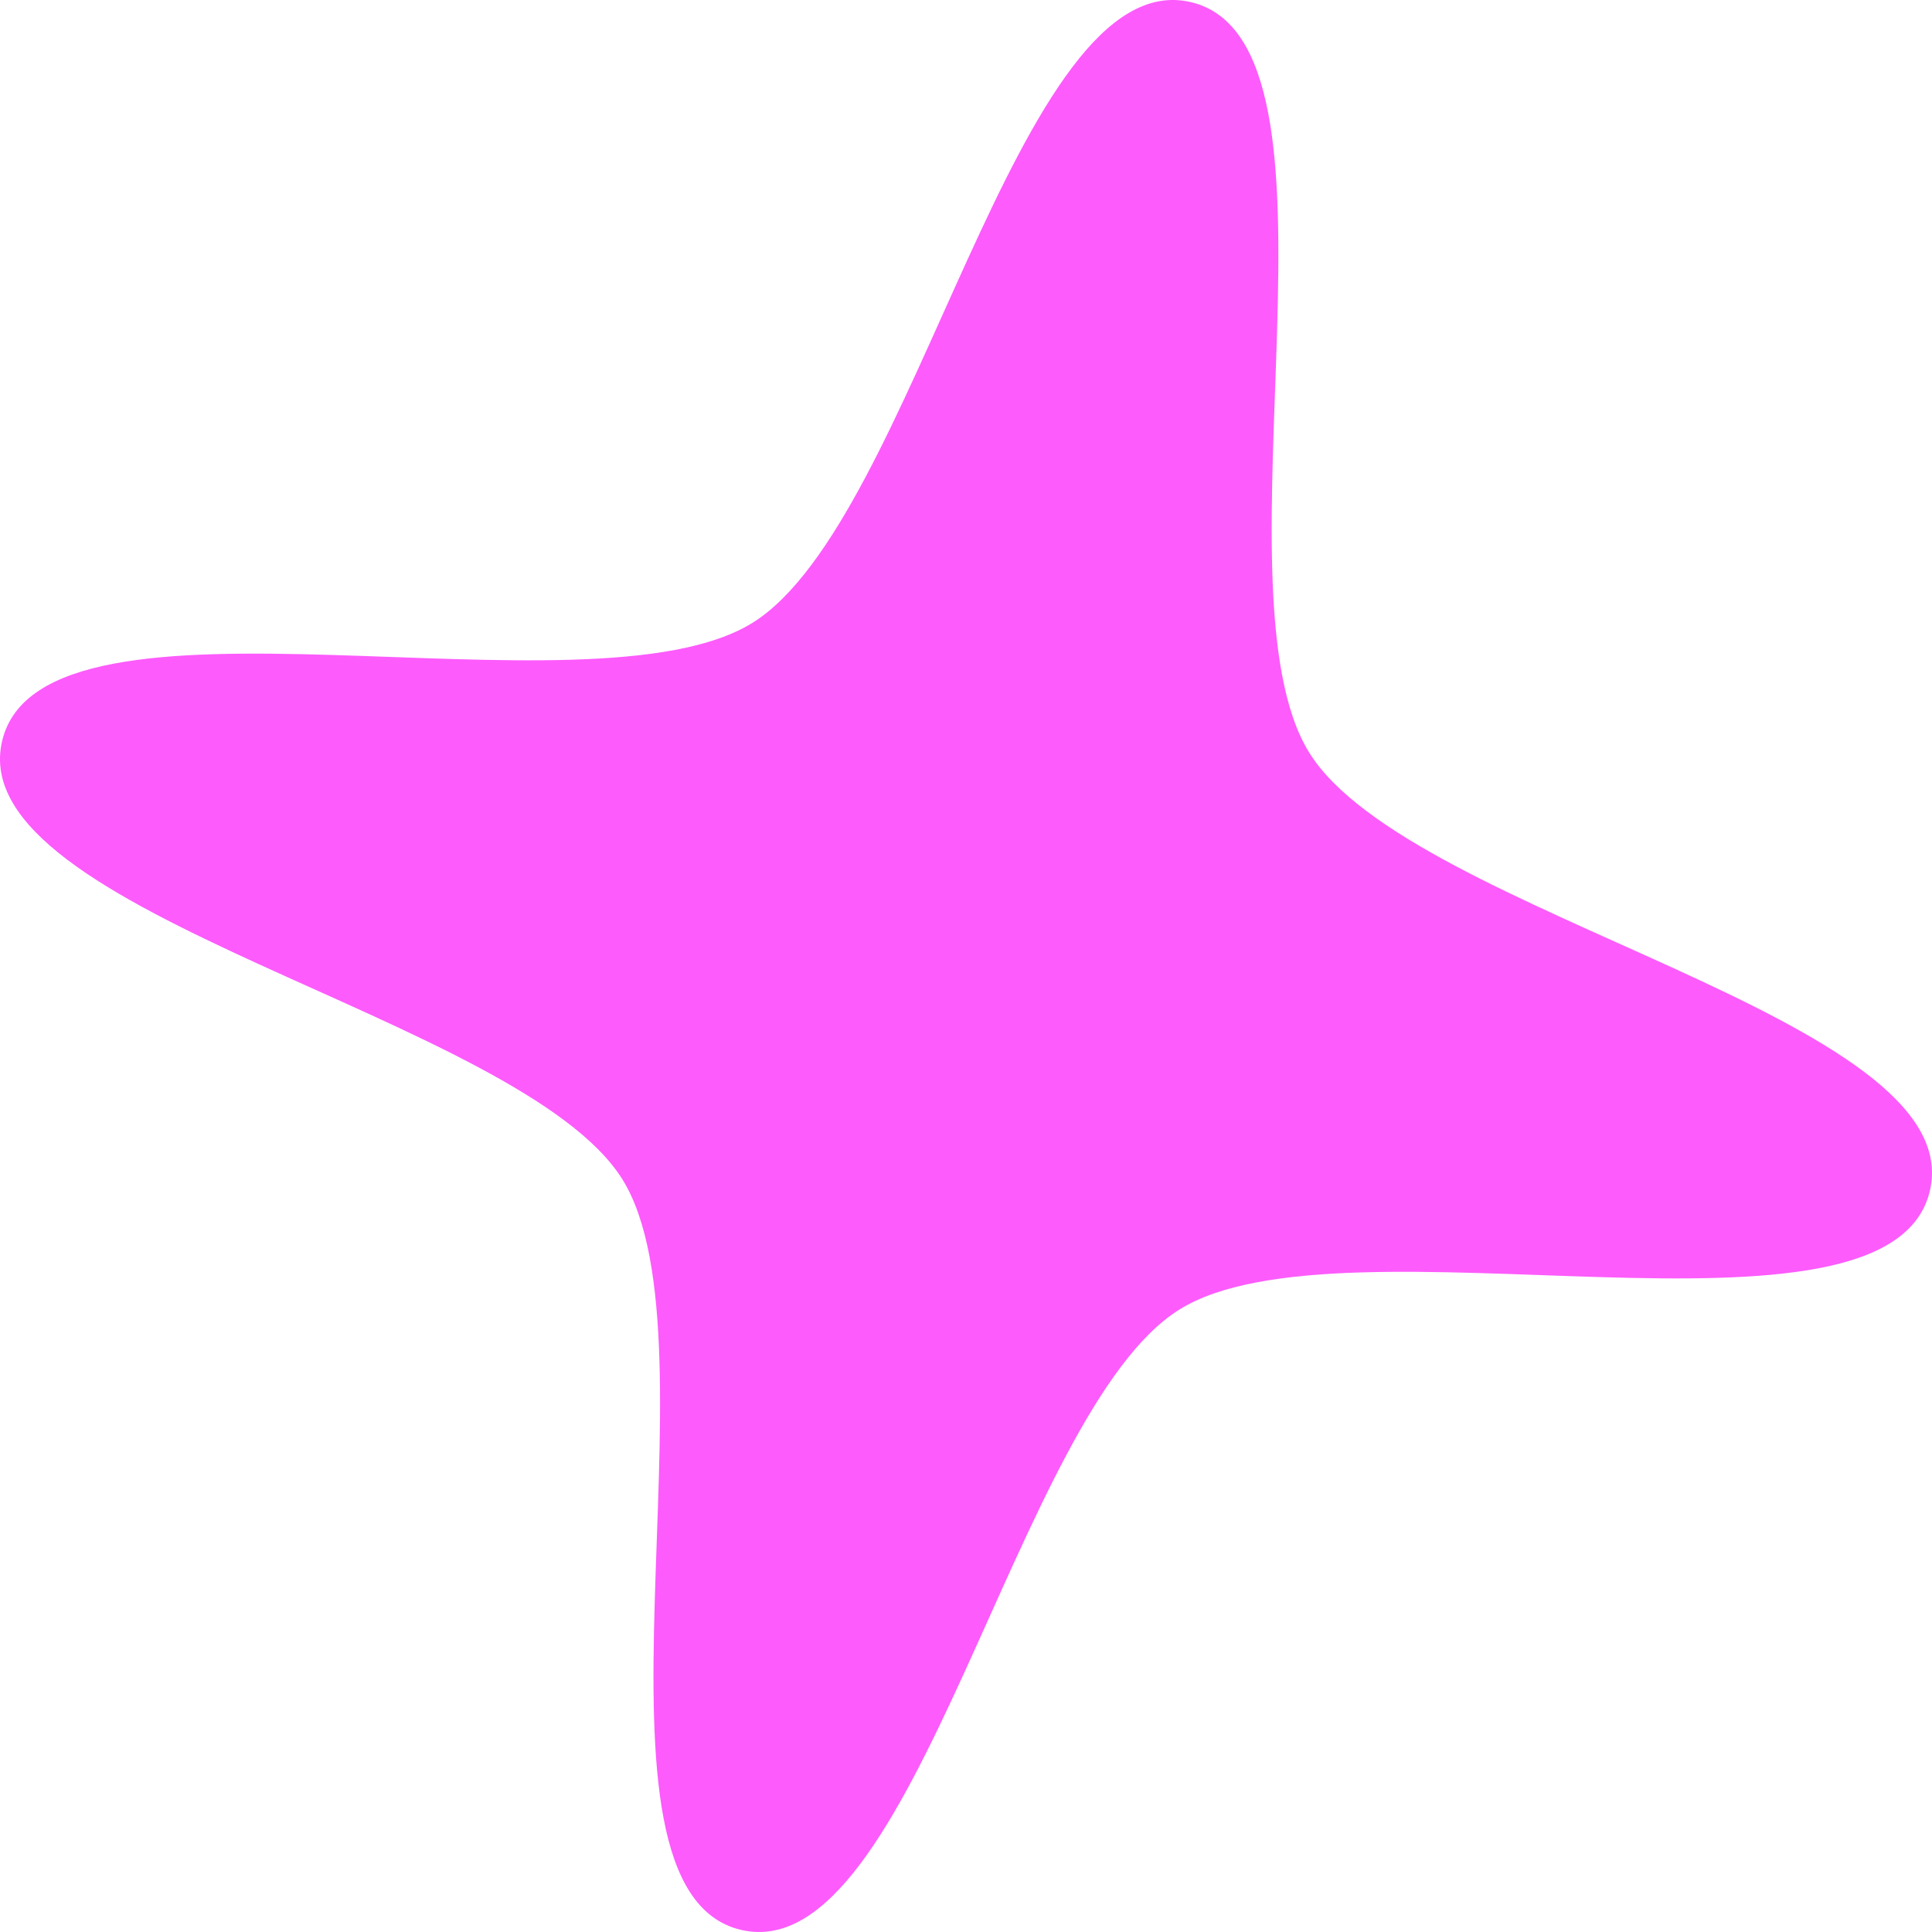 <?xml version="1.0" encoding="UTF-8"?> <svg xmlns="http://www.w3.org/2000/svg" width="64" height="64" viewBox="0 0 64 64" fill="none"> <path d="M39.07 43.38C44.478 40.006 62.58 45.202 63.93 39.447C65.279 33.692 46.733 30.347 43.369 24.93C40.005 19.513 45.201 1.42 39.446 0.07C33.691 -1.279 30.337 17.267 24.929 20.631C19.521 23.995 1.409 18.799 0.069 24.554C-1.271 30.309 17.256 33.663 20.62 39.071C23.984 44.479 18.798 62.591 24.553 63.931C30.308 65.271 33.653 46.744 39.07 43.38Z" fill="#FD5BFC"></path> </svg> 